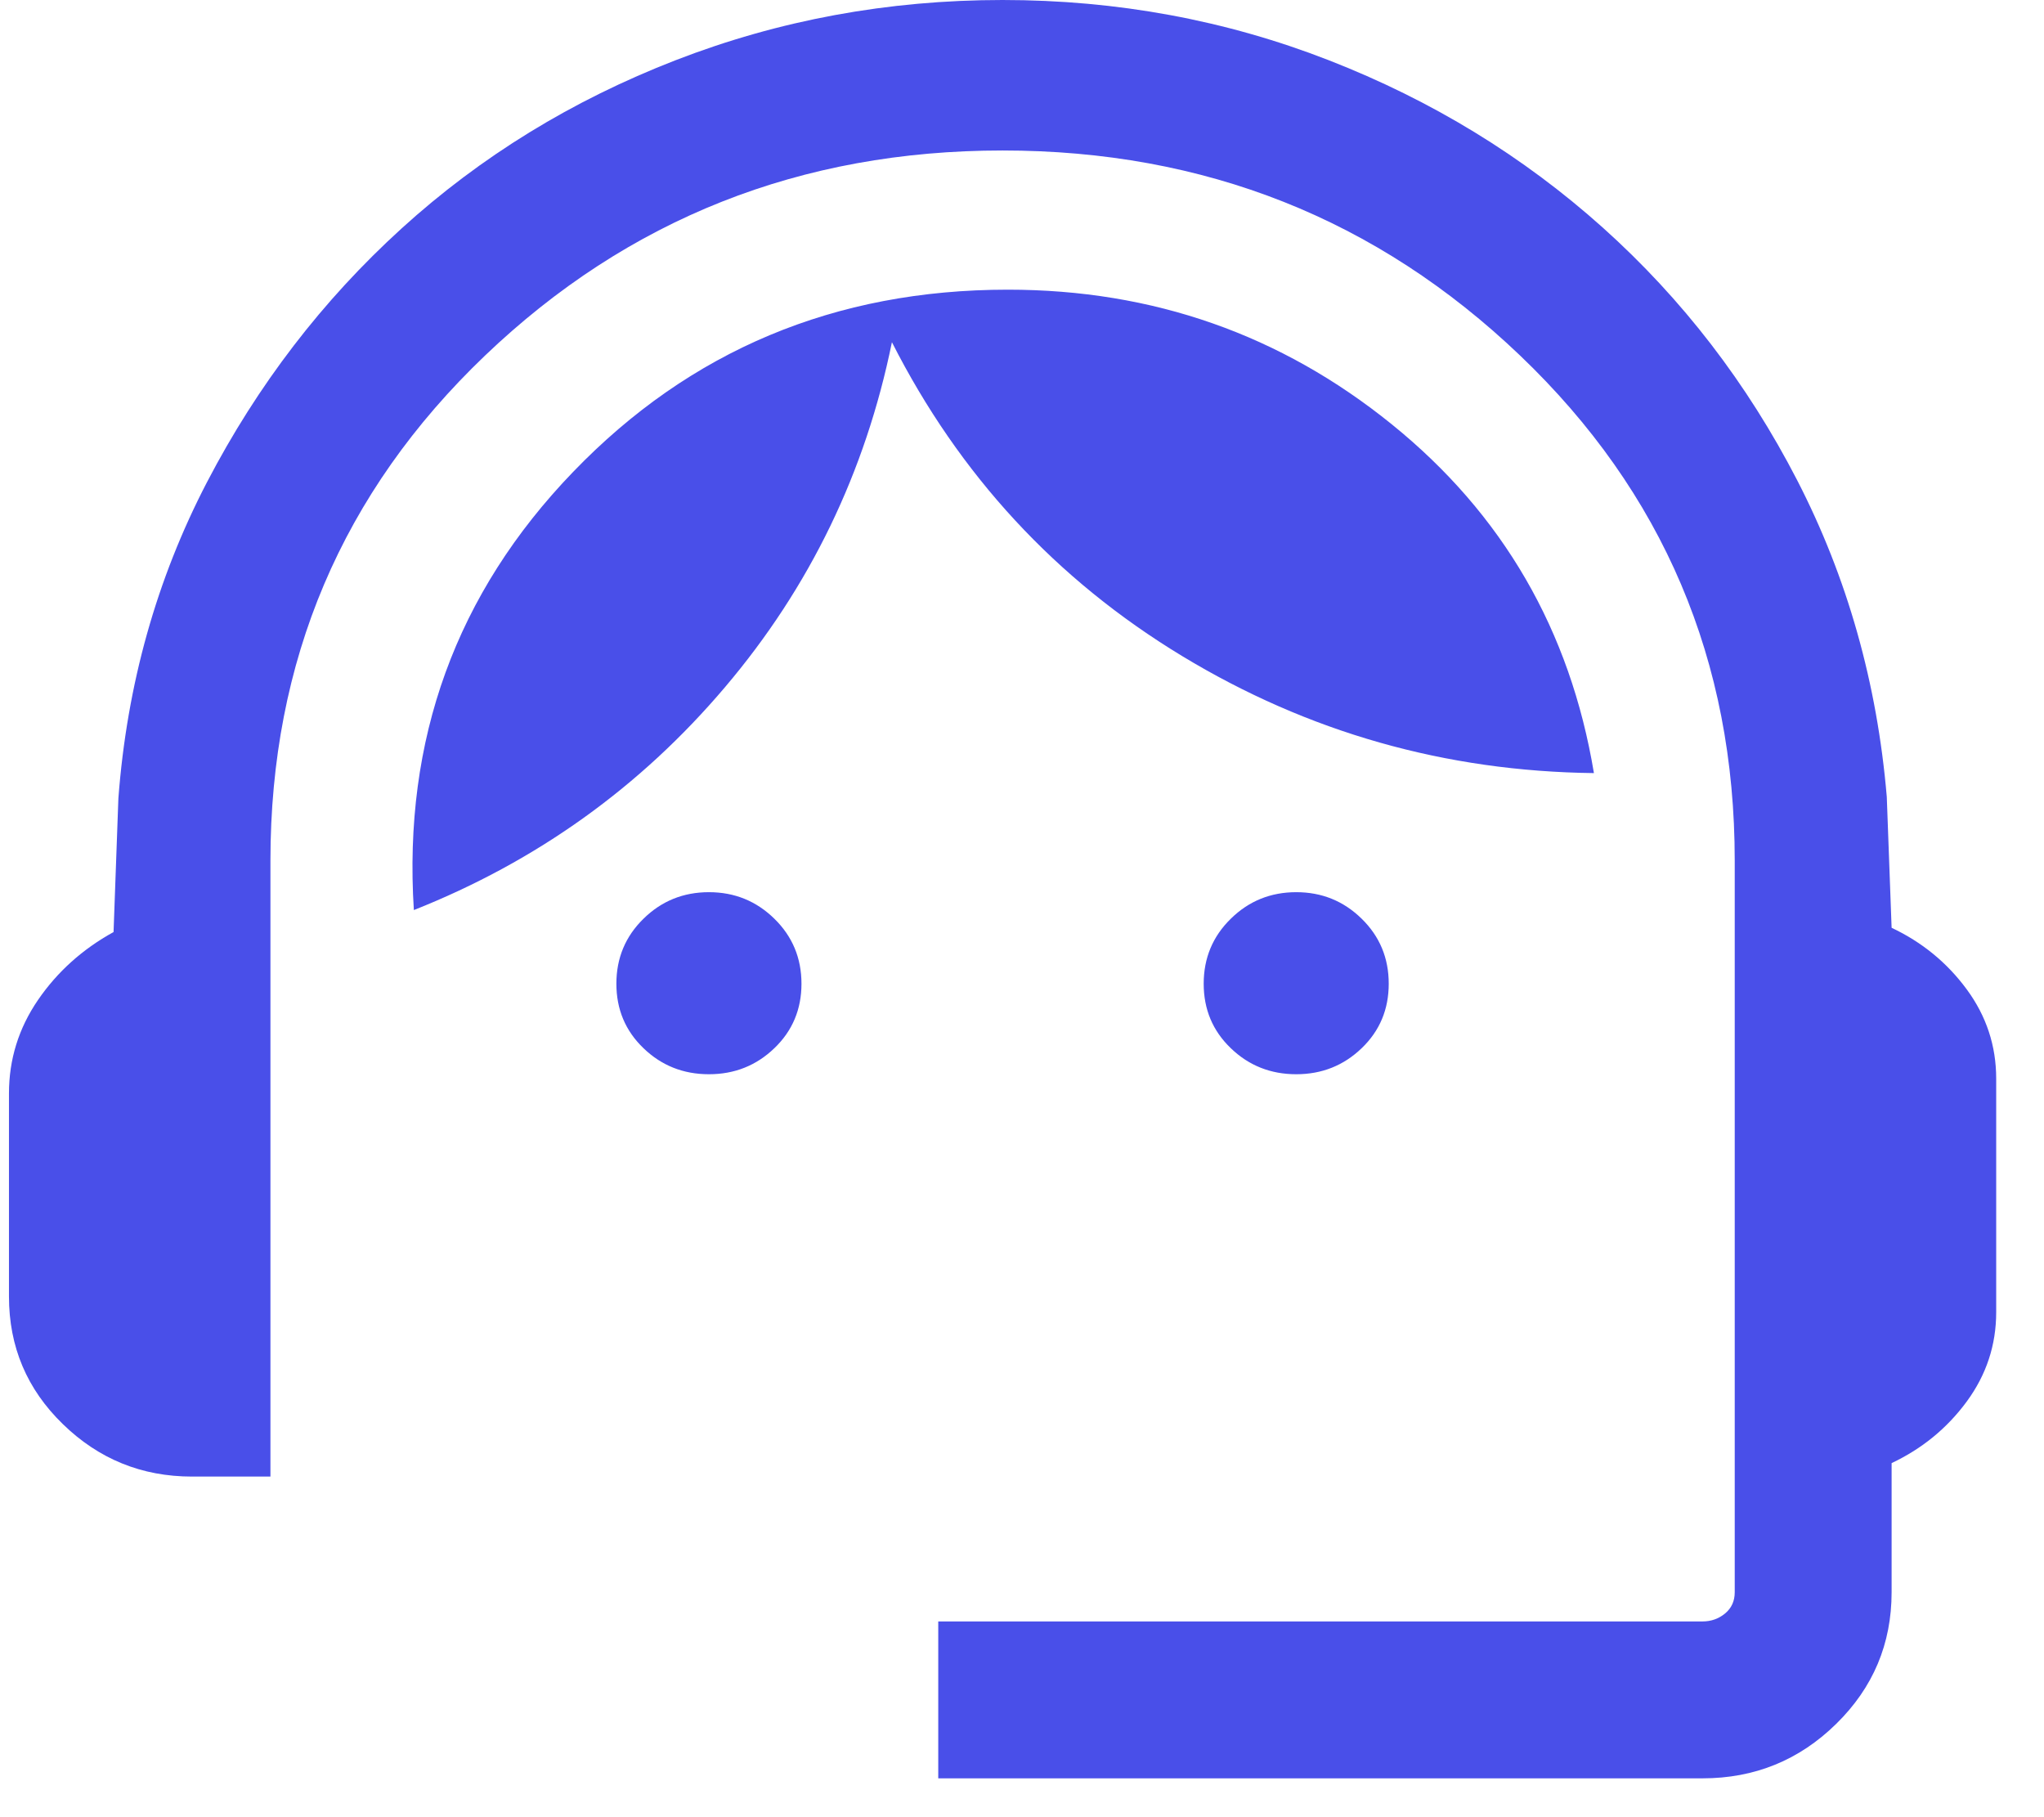 <?xml version="1.0" encoding="UTF-8"?>
<svg width="36px" height="32px" viewBox="0 0 36 32" version="1.1" xmlns="http://www.w3.org/2000/svg" xmlns:xlink="http://www.w3.org/1999/xlink">
    <title>Shape 4</title>
    <g id="website-specs" stroke="none" stroke-width="1" fill="none" fill-rule="evenodd">
        <path d="M16.525,31.316 L16.525,28.553 L29.986,28.553 C30.139,28.553 30.272,28.505 30.385,28.411 C30.497,28.317 30.553,28.193 30.553,28.039 L30.553,15.155 C30.553,11.634 29.293,8.669 26.773,6.261 C24.253,3.854 21.215,2.65 17.658,2.65 C14.101,2.65 11.063,3.854 8.543,6.261 C6.023,8.669 4.763,11.634 4.763,15.155 L4.763,26.002 L3.382,26.002 C2.498,26.002 1.74,25.694 1.108,25.079 C0.474,24.464 0.158,23.715 0.158,22.832 L0.158,19.254 C0.158,18.656 0.328,18.109 0.668,17.611 C1.008,17.114 1.452,16.715 2,16.413 L2.085,14.06 C2.236,12.055 2.757,10.198 3.647,8.488 C4.538,6.778 5.679,5.29 7.073,4.023 C8.466,2.756 10.075,1.768 11.898,1.061 C13.721,0.354 15.641,0 17.658,0 C19.675,0 21.59,0.354 23.404,1.061 C25.218,1.768 26.826,2.751 28.229,4.008 C29.632,5.266 30.773,6.75 31.654,8.459 C32.535,10.169 33.061,12.027 33.231,14.032 L33.316,16.338 C33.852,16.591 34.293,16.952 34.639,17.422 C34.985,17.892 35.158,18.416 35.158,18.995 L35.158,23.108 C35.158,23.686 34.985,24.21 34.639,24.681 C34.293,25.151 33.852,25.512 33.316,25.765 L33.316,28.039 C33.316,28.946 32.991,29.719 32.34,30.357 C31.689,30.996 30.904,31.316 29.986,31.316 L16.525,31.316 Z M12.486,18.917 C12.035,18.917 11.65,18.764 11.333,18.458 C11.015,18.153 10.856,17.774 10.856,17.323 C10.856,16.872 11.015,16.49 11.333,16.179 C11.65,15.867 12.035,15.711 12.486,15.711 C12.937,15.711 13.321,15.867 13.639,16.179 C13.957,16.49 14.116,16.872 14.116,17.323 C14.116,17.774 13.957,18.153 13.639,18.458 C13.321,18.764 12.937,18.917 12.486,18.917 Z M22.83,18.917 C22.379,18.917 21.994,18.764 21.677,18.458 C21.359,18.153 21.2,17.774 21.2,17.323 C21.2,16.872 21.359,16.49 21.677,16.179 C21.994,15.867 22.379,15.711 22.83,15.711 C23.281,15.711 23.665,15.867 23.983,16.179 C24.301,16.49 24.459,16.872 24.459,17.323 C24.459,17.774 24.301,18.153 23.983,18.458 C23.665,18.764 23.281,18.917 22.83,18.917 Z M7.289,16.026 C7.098,13.02 8.033,10.447 10.095,8.309 C12.156,6.17 14.708,5.101 17.75,5.101 C20.305,5.101 22.56,5.892 24.514,7.473 C26.469,9.054 27.655,11.101 28.073,13.614 C25.456,13.583 23.038,12.896 20.819,11.552 C18.601,10.208 16.897,8.366 15.709,6.026 C15.242,8.317 14.262,10.342 12.769,12.101 C11.277,13.861 9.45,15.169 7.289,16.026 Z" id="Shape" fill="#494FE9" fill-rule="nonzero"></path>
    </g>
</svg>